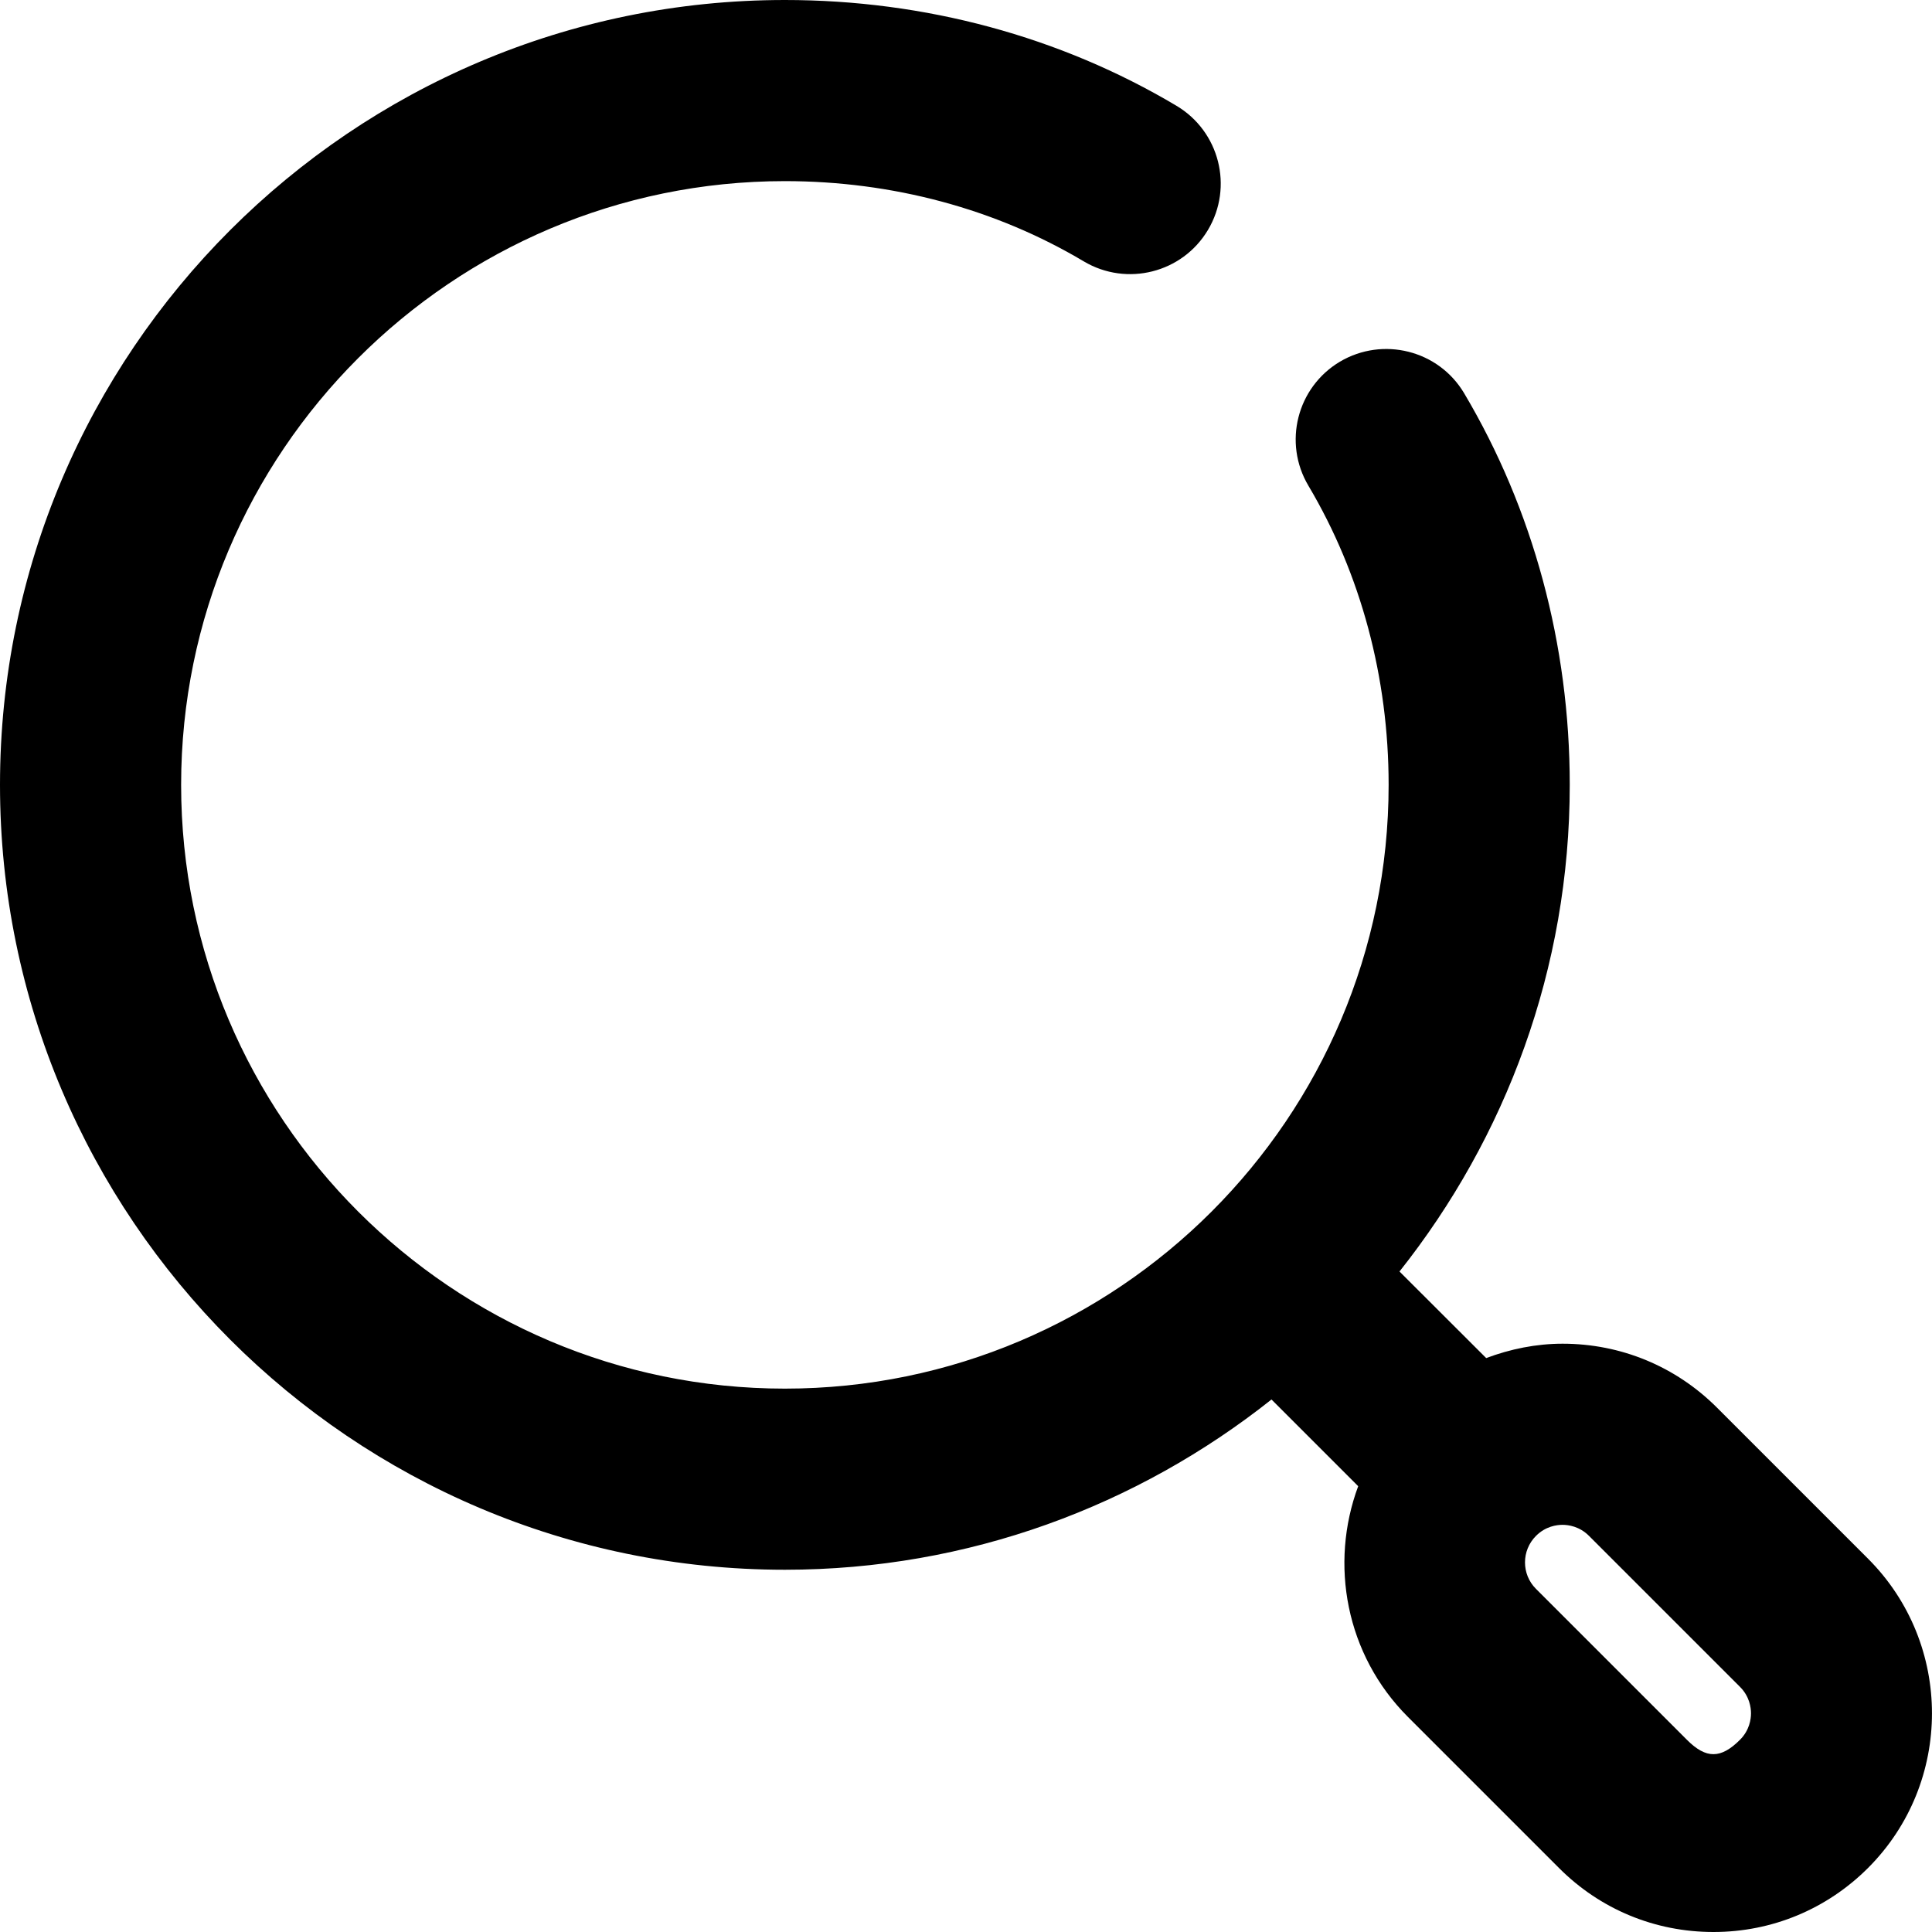 <?xml version="1.0" encoding="utf-8"?>
<!-- Generator: Adobe Illustrator 21.0.0, SVG Export Plug-In . SVG Version: 6.00 Build 0)  -->
<svg version="1.1" data-id="line_1_x2C_5" xmlns="http://www.w3.org/2000/svg" xmlns:xlink="http://www.w3.org/1999/xlink" x="0px"
	 y="0px" viewBox="0 0 16 16" enable-background="new 0 0 16 16" xml:space="preserve">
<path d="M15.471,12.909l-1.251-1.251c-0.342-0.342-0.796-0.53-1.279-0.53c0,0,0,0,0,0c-0.22,0-0.433,0.044-0.633,0.119L11.59,10.53
	C12.47,9.421,13,8.022,13,6.5c0-1.16-0.303-2.281-0.875-3.244c-0.212-0.356-0.672-0.471-1.028-0.261
	c-0.356,0.212-0.473,0.672-0.261,1.028C11.27,4.754,11.5,5.61,11.5,6.5c0,2.757-2.243,5-5,5s-5-2.243-5-5s2.243-5,5-5
	c0.89,0,1.746,0.23,2.476,0.665c0.356,0.211,0.816,0.095,1.028-0.261c0.212-0.356,0.095-0.816-0.261-1.028C8.781,0.303,7.66,0,6.5,0
	C2.916,0,0,2.916,0,6.5S2.916,13,6.5,13c1.522,0,2.921-0.53,4.03-1.41l0.718,0.718c-0.239,0.643-0.104,1.395,0.412,1.911
	l1.251,1.251C13.252,15.812,13.706,16,14.19,16c0,0,0,0,0.001,0c0.483,0,0.938-0.189,1.28-0.531
	C16.176,14.763,16.176,13.615,15.471,12.909z M14.41,14.408L14.41,14.408c-0.159,0.159-0.281,0.159-0.439,0.001l-1.251-1.251
	c-0.121-0.121-0.121-0.318,0.001-0.439c0.079-0.079,0.171-0.091,0.219-0.091s0.14,0.012,0.219,0.091l1.251,1.251
	c0.079,0.079,0.091,0.171,0.091,0.219S14.489,14.329,14.41,14.408z"/>
</svg>
